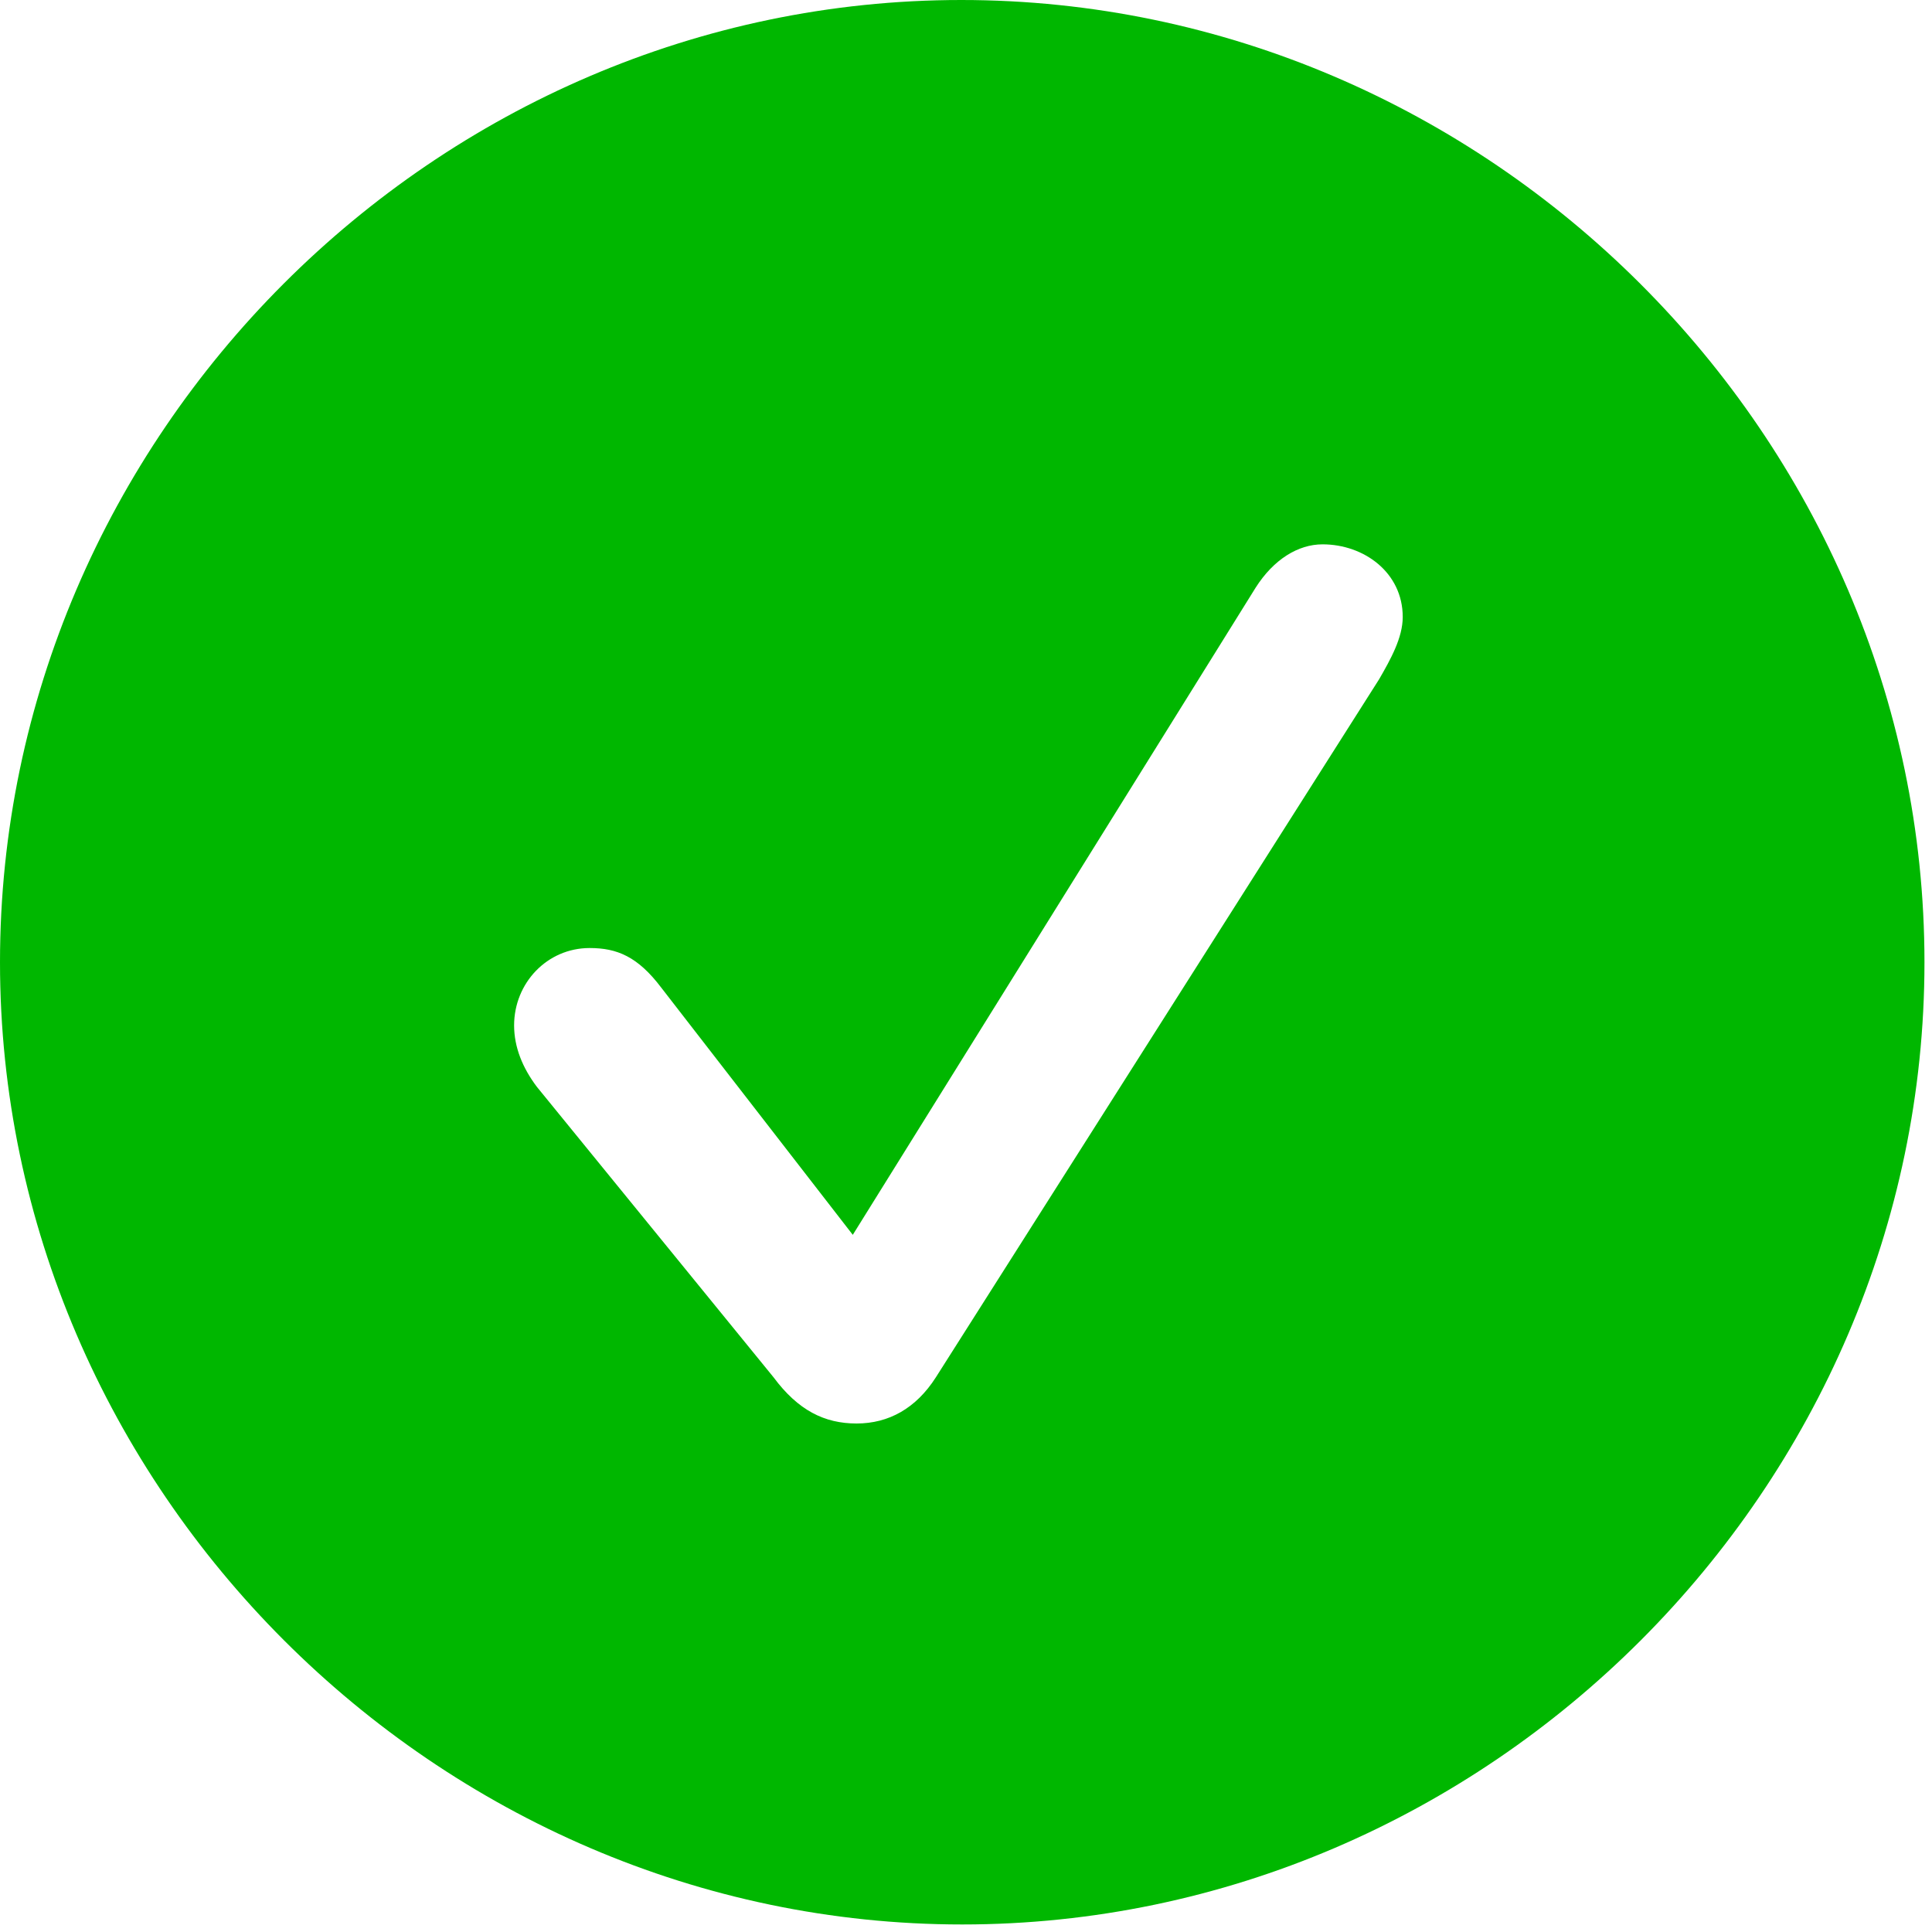 <svg width="20" height="20" viewBox="0 0 20 20" xmlns="http://www.w3.org/2000/svg">
<g clip-path="url(#clip0_276_7)">
<path d="M9.961 19.922C15.41 19.922 19.922 15.4 19.922 9.961C19.922 4.512 15.4 0 9.951 0C4.512 0 0 4.512 0 9.961C0 15.4 4.521 19.922 9.961 19.922ZM8.867 14.736C8.535 14.736 8.262 14.6 8.008 14.258L5.557 11.25C5.41 11.055 5.322 10.84 5.322 10.615C5.322 10.176 5.664 9.814 6.104 9.814C6.387 9.814 6.602 9.902 6.846 10.225L8.828 12.783L12.998 6.084C13.184 5.791 13.438 5.635 13.691 5.635C14.121 5.635 14.521 5.928 14.521 6.387C14.521 6.602 14.395 6.826 14.277 7.031L9.688 14.258C9.482 14.58 9.199 14.736 8.867 14.736Z" fill="#00B700"/>
</g>
<defs>
<clipPath id="clip0_276_7">
<rect width="19.922" height="19.932"/>
</clipPath>
</defs>
</svg>
